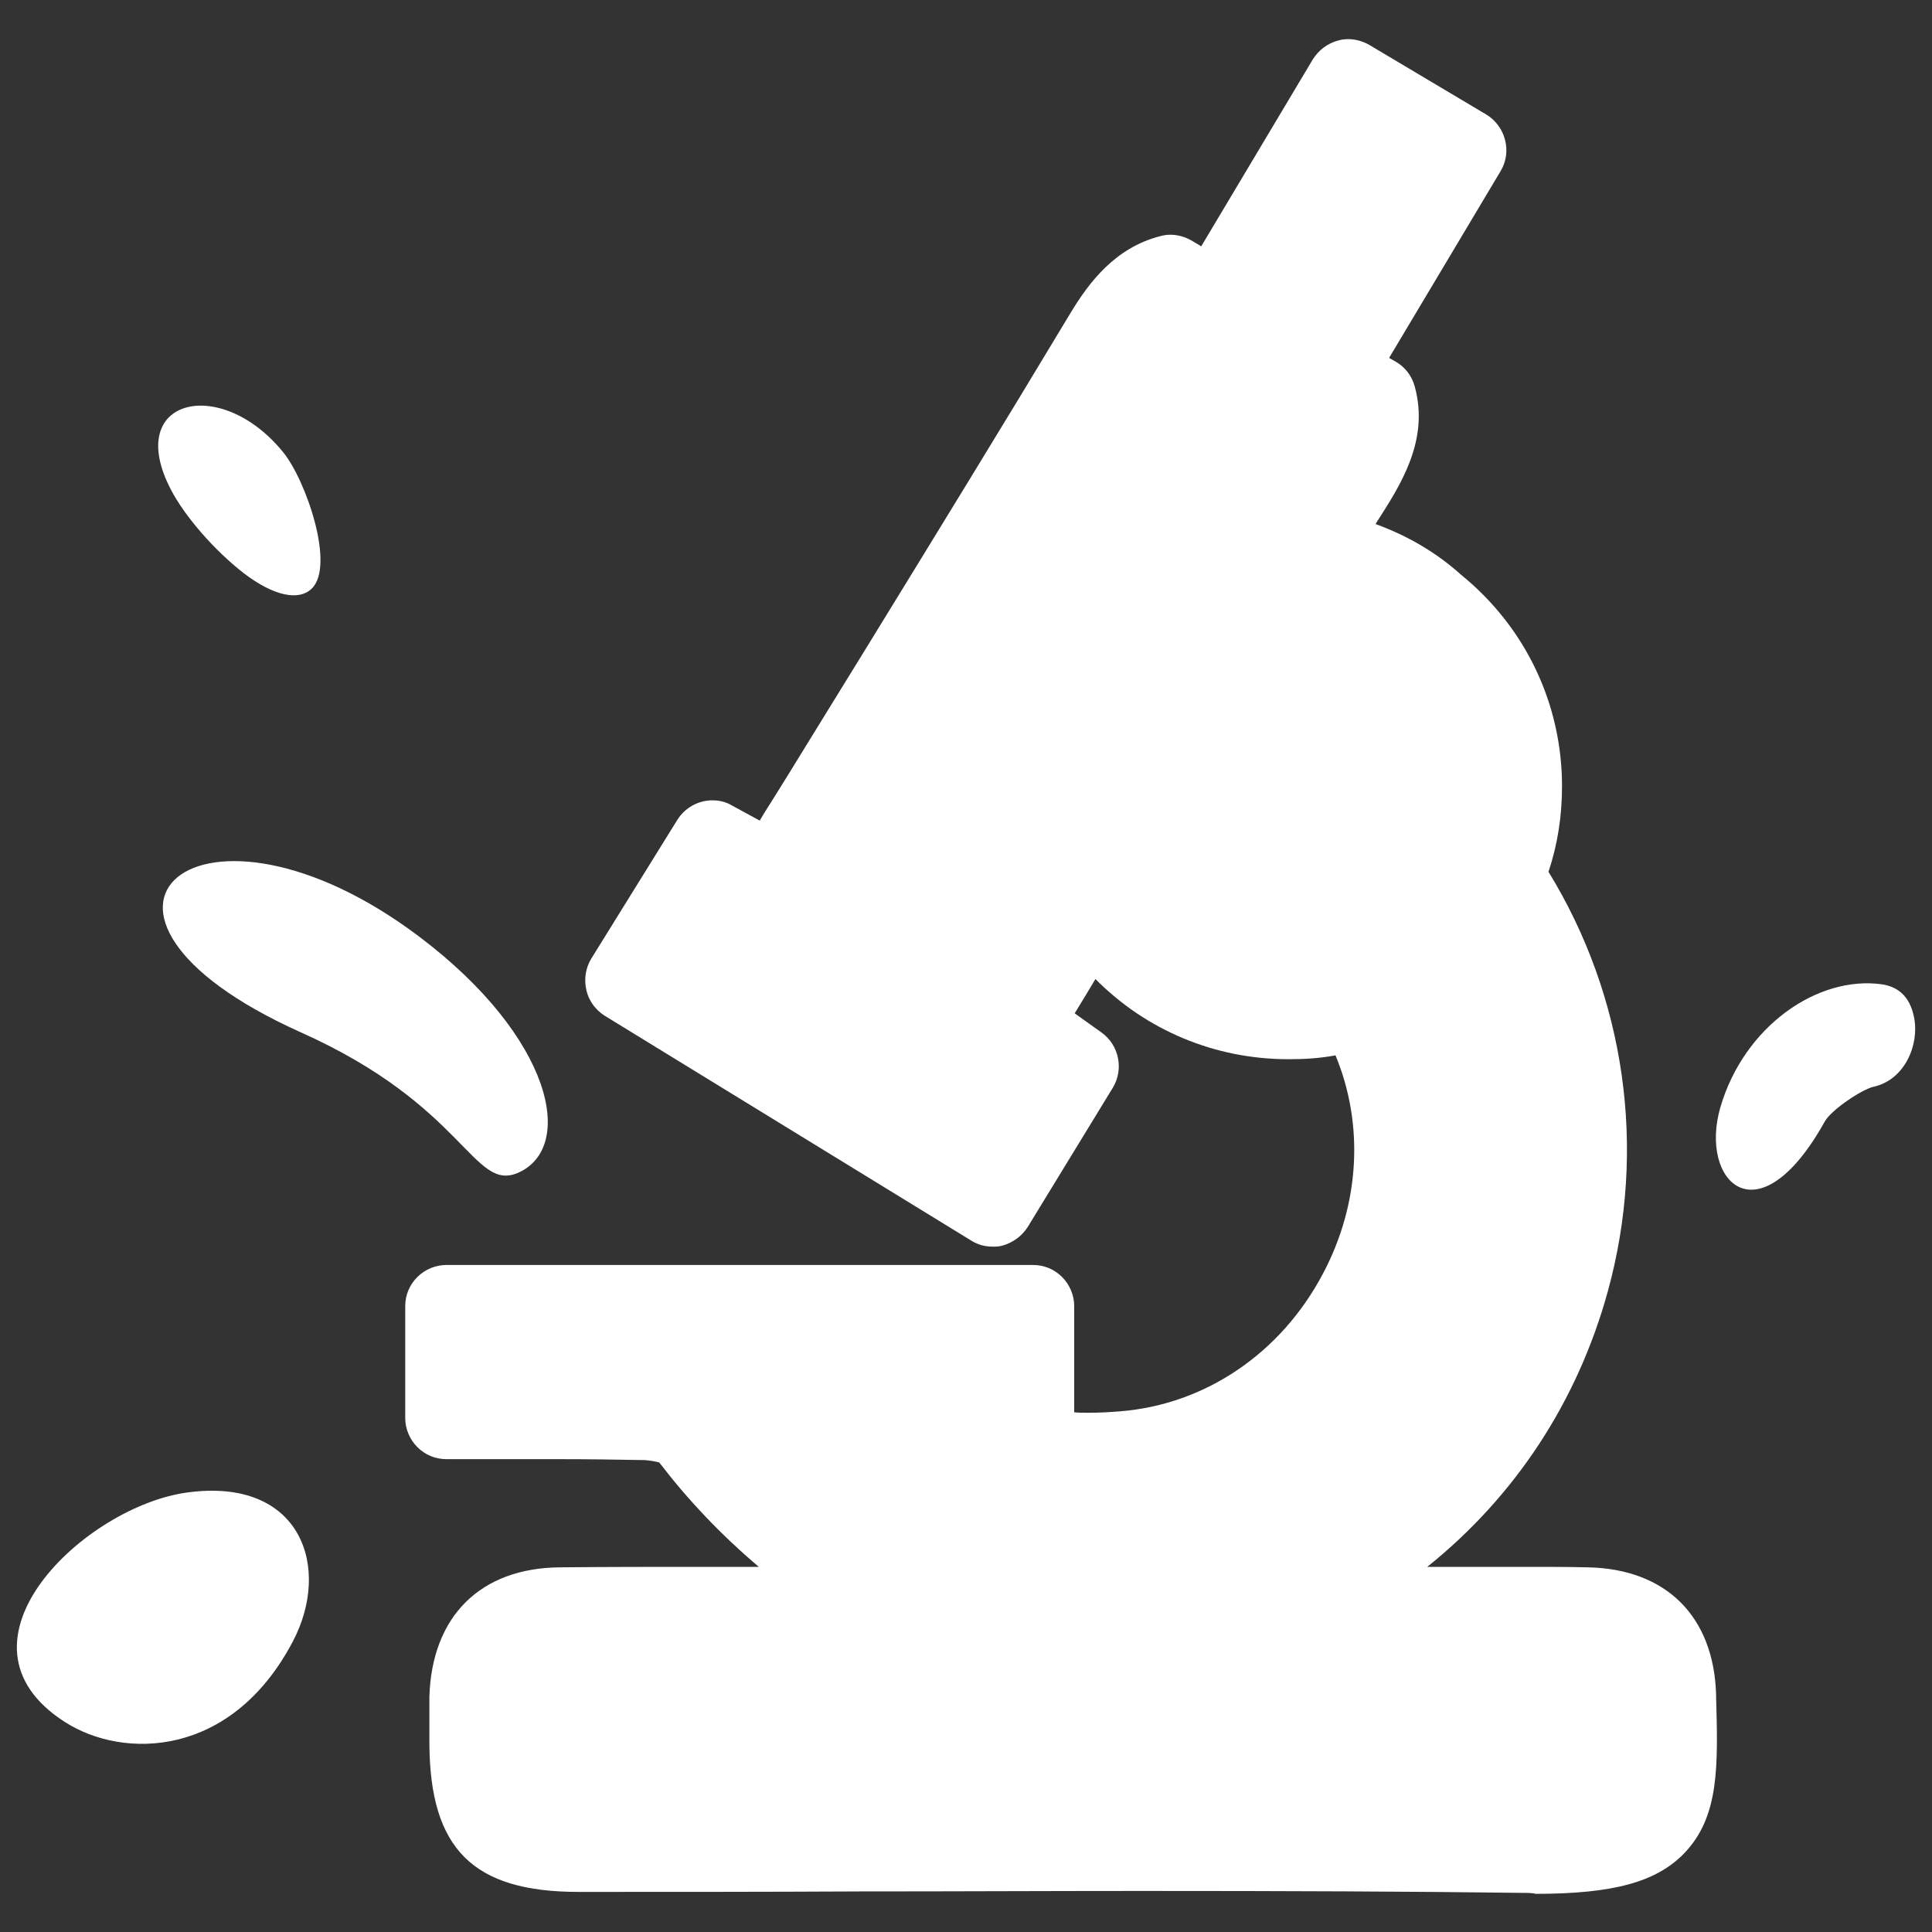 <?xml version="1.0" encoding="utf-8"?>
<!-- Generator: Adobe Illustrator 27.3.1, SVG Export Plug-In . SVG Version: 6.00 Build 0)  -->
<svg version="1.1" id="Livello_1" xmlns="http://www.w3.org/2000/svg" xmlns:xlink="http://www.w3.org/1999/xlink" x="0px" y="0px"
	 viewBox="0 0 400 400" style="enable-background:new 0 0 400 400;" xml:space="preserve">
<rect x="0" y="0" width="400" height="400" fill="#333333" stroke="none"/>
<style type="text/css">
	.st0{fill:#FFFFFF;}
	.st1{fill-rule:evenodd;clip-rule:evenodd;fill:#FFFFFF;}
</style>
<g>
	<path class="st0" d="M315.2,391.9c-23.3-0.3-48.3-0.4-78.8-0.4c-19.5,0-39,0.1-58.5,0.1c-19.4,0.1-38.8,0.1-58.1,0.1
		c-21.9,0-30.8-8.9-30.9-30.8l0-2.5c0-2.4,0-4.8,0-7.1c0.5-16.7,10.6-26.7,27.1-26.8c9.8-0.1,19.6-0.1,29.4-0.1l11.7,0
		c-8-6.8-14.7-13.9-20.6-21.6c-0.6-0.2-1.8-0.4-2.9-0.5c-5.5-0.1-11.2-0.2-18.7-0.2c-3.7,0-7.5,0-11.2,0c-3.7,0-7.5,0-11.3,0
		c-2.3,0-4.4-0.9-6-2.5c-1.6-1.6-2.5-3.8-2.5-6l0-23.2c0-2.3,0.9-4.4,2.5-6c1.6-1.6,3.8-2.5,6-2.5l121.5,0c2.3,0,4.4,0.9,6,2.5
		c1.6,1.6,2.5,3.8,2.5,6l0,22c0.9,0.1,1.9,0.1,2.9,0.1c2,0,4.1-0.1,6.6-0.3c17.6-1.4,33.3-12,42-28.5c7.7-14.5,8.5-31,2.6-45.2
		c-3.2,0.6-6.4,0.8-9.7,0.8c-15.3,0-29.5-6-40-16.6c-1.4,2.3-2.8,4.7-4.3,7.1l5.6,4c3.6,2.6,4.6,7.6,2.3,11.4l-17.6,28.8
		c-1.2,1.9-3.1,3.3-5.3,3.9c-0.7,0.2-1.3,0.2-2,0.2c-1.6,0-3.1-0.4-4.5-1.3l-75.8-46.5c-1.9-1.2-3.3-3.1-3.8-5.3
		c-0.5-2.2-0.2-4.5,1-6.5l17.8-28.7c1.6-2.6,4.4-4.1,7.3-4.1c1.4,0,2.8,0.3,4.1,1.1l5.7,3.1l0.7-1.2c3.6-5.7,7.1-11.4,10.6-17.1
		l10.6-17.2c14-22.8,28.5-46.4,42.5-69.7c3.7-6.1,9.1-13.4,18.5-15.8c0.7-0.2,1.4-0.3,2.1-0.3c1.5,0,3,0.4,4.4,1.2l2,1.2l23.1-38.7
		c1.2-1.9,3-3.3,5.2-3.9c0.7-0.2,1.4-0.3,2.1-0.3c1.5,0,3,0.4,4.4,1.2l24.2,14.4c4,2.4,5.4,7.7,3,11.7l-23.1,38.7l1.4,0.8
		c1.9,1.1,3.3,2.9,3.9,5.1c3.1,11.2-3,20.5-7.8,28c-0.1,0.2-0.2,0.3-0.3,0.5c6.6,2.4,12.6,5.9,17.7,10.5
		c13.3,10.8,20.9,26.7,20.9,43.8c0,6.1-0.9,12-2.8,17.7c15.9,25.9,20.4,57.3,12.3,86.8c-6.3,22.9-19.2,42.5-37.4,57.1h1.2
		c3.2,0,6.5,0,9.7,0c3.3,0,6.6,0,9.9,0c4.1,0,8.3,0,12.4,0.1c16.2,0.3,26.1,10.1,26.6,26.3l0,0.4c0.4,14.5,0.7,24.9-6.6,32.5
		c-5.8,6-14.8,8.4-30.8,8.4C317.5,391.9,316,391.9,315.2,391.9z"/>
	<path class="st1" d="M107.3,242.8c11.9-5.3,7.1-28-20.4-48.8c-45.5-34.4-80-5.2-24.7,19.7C96.5,229,97.9,246.9,107.3,242.8z"/>
	<path class="st1" d="M38.8,309c23.6-3.2,29.9,15.6,21.8,30.9c-12.7,24.1-35.1,24.4-47.2,16.6C-12.3,340,17.7,311.8,38.8,309z"/>
	<path class="st1" d="M396.3,210.7c1.1,5.7-2,12.9-8.4,14.3c-2.3,0.5-8.7,4.7-10.1,7.2c-13.9,24.9-26.1,12.3-21.6-3
		c4.9-16.7,20.1-27.3,33.5-25.4C392.8,204.3,395.4,206.1,396.3,210.7z"/>
	<path class="st1" d="M58.6,93.6c-13-16-33.1-11.1-23.2,7.8c2.8,5.4,8.9,12.5,15.1,17.3c6.3,4.8,11.4,5.7,14,3.2
		C69.5,117.2,63.3,99.3,58.6,93.6z"/>
</g>
<g>
</g>
<g>
</g>
<g>
</g>
<g>
</g>
<g>
</g>
<g>
</g>
</svg>
